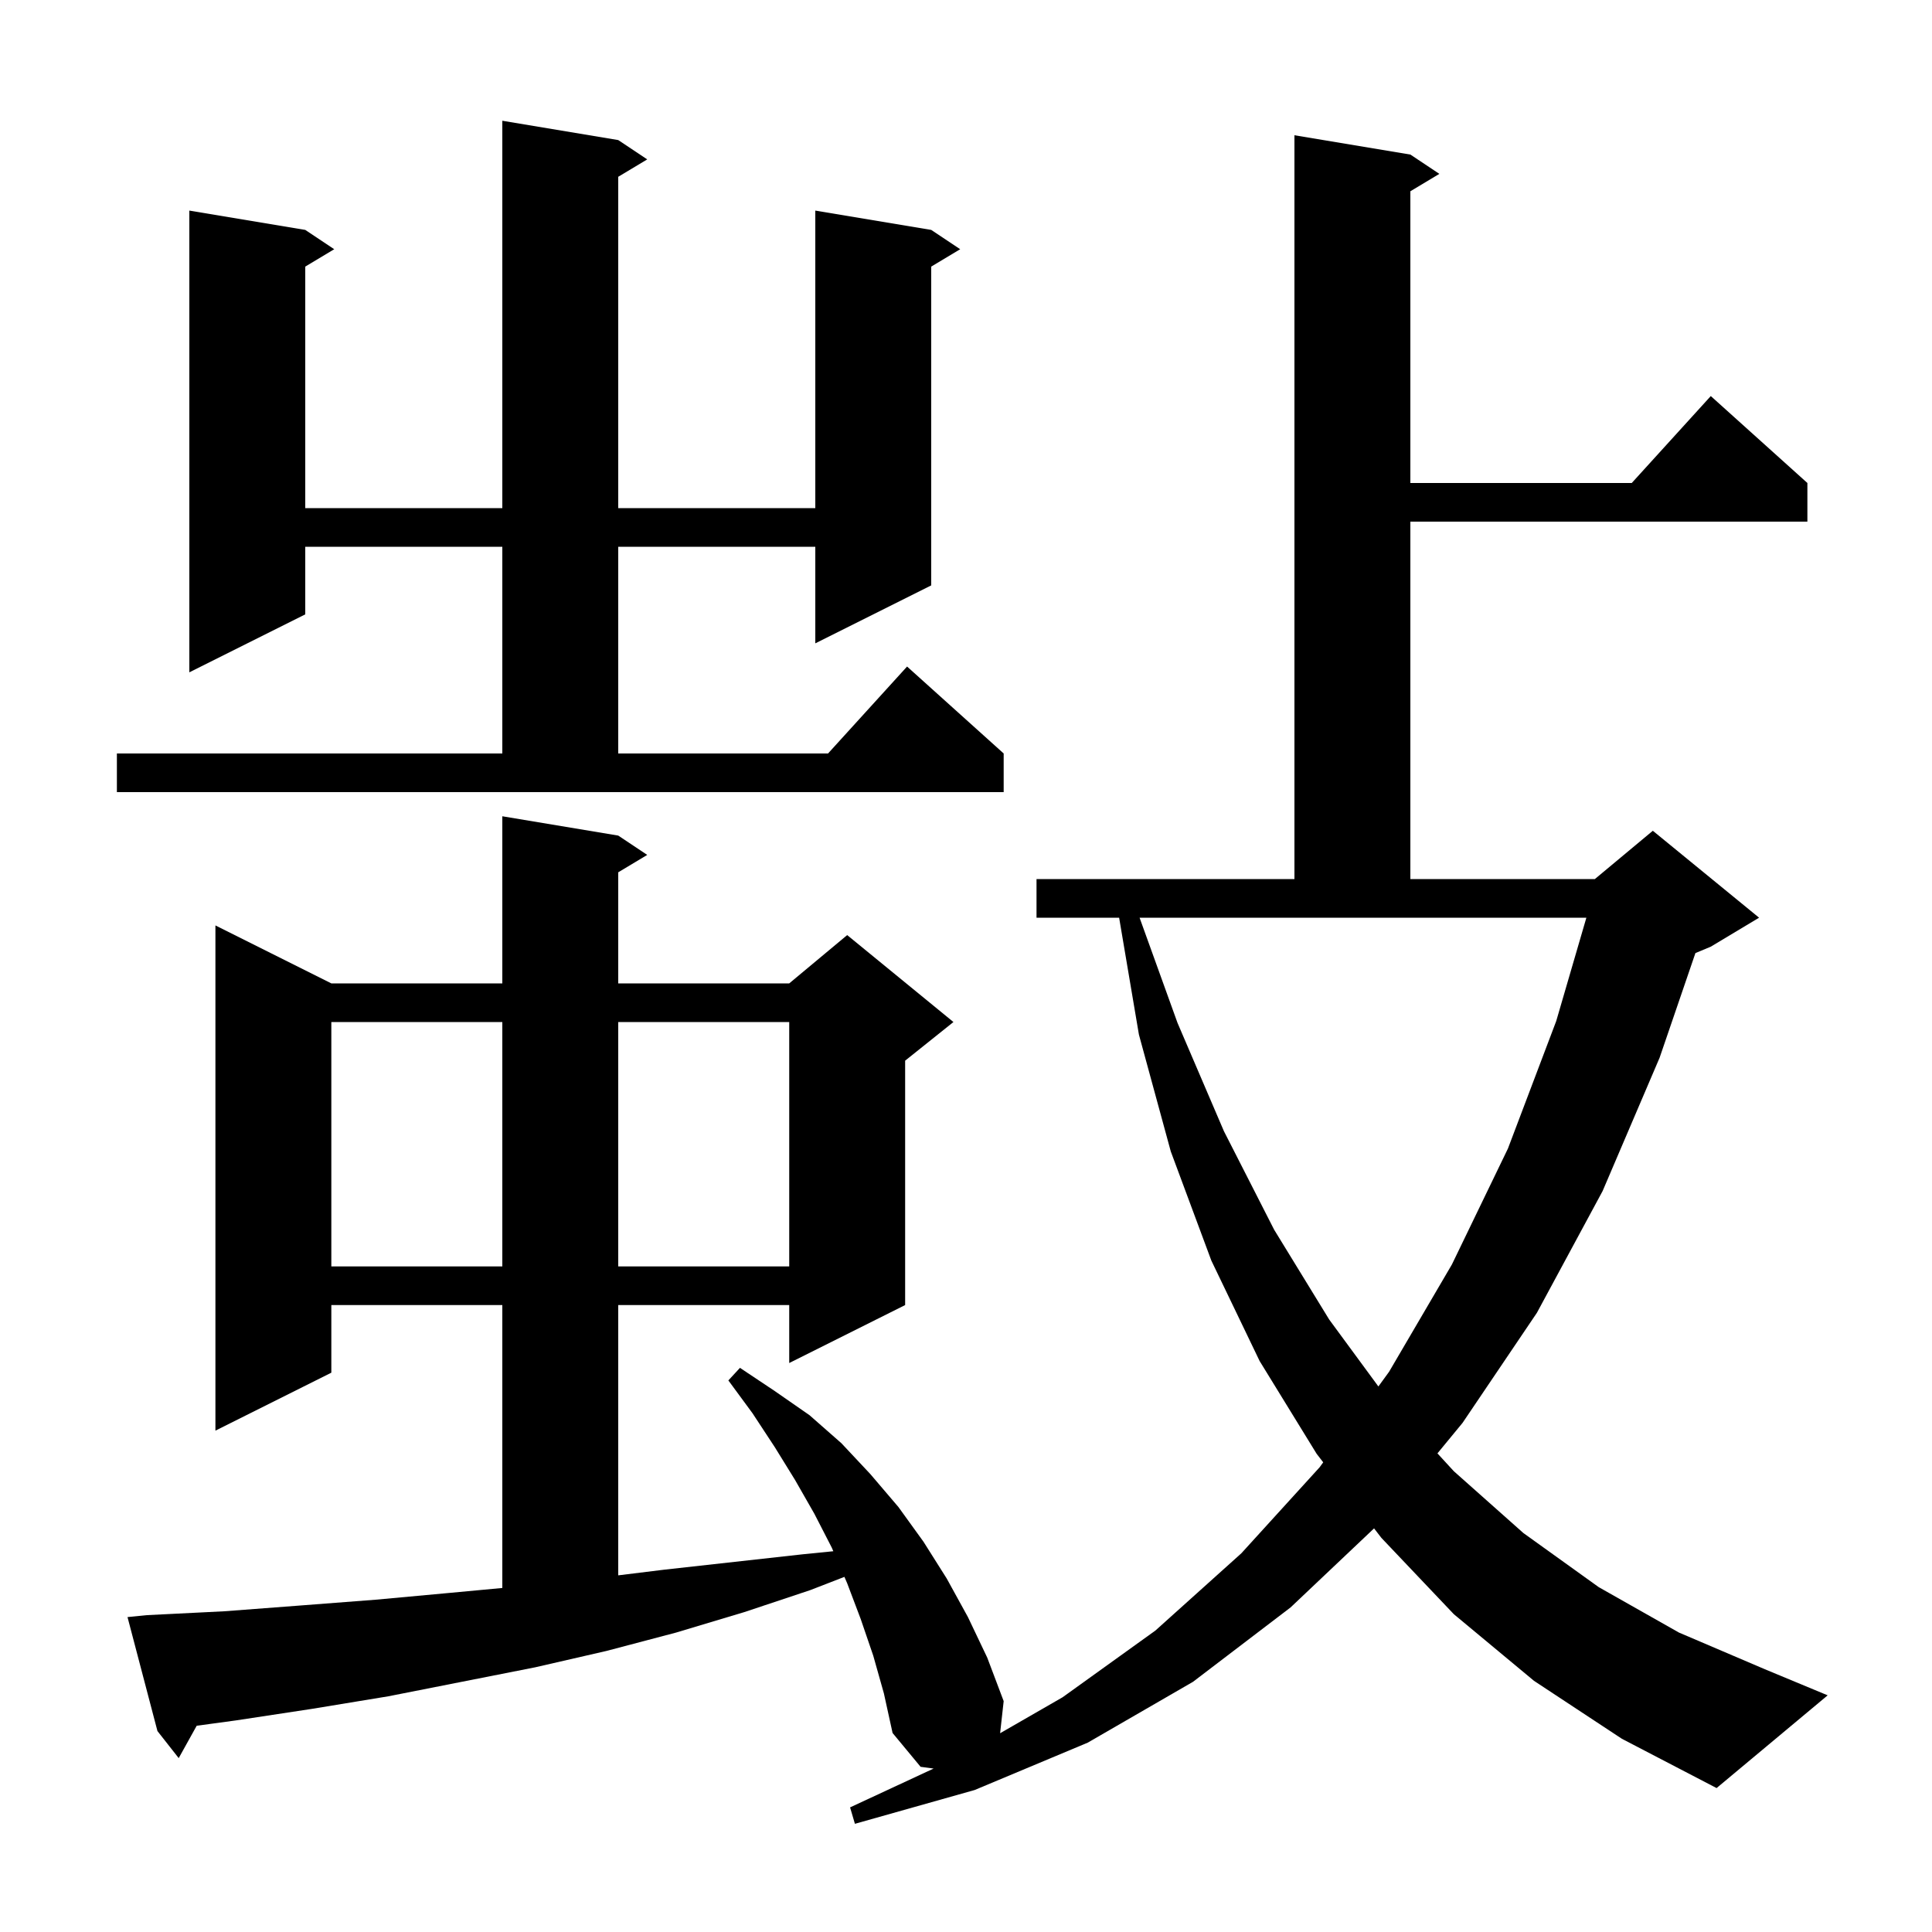 <svg xmlns="http://www.w3.org/2000/svg" xmlns:xlink="http://www.w3.org/1999/xlink" version="1.1" baseProfile="full" viewBox="0 0 200 200" width="200" height="200"><g fill="currentColor"><path d="M 158.8 174.0 L 150.5 167.1 L 143.0 159.2 L 142.243 158.217 L 133.6 166.4 L 123.5 174.1 L 112.6 180.4 L 100.9 185.3 L 88.5 188.8 L 88.0 187.1 L 96.648 183.08 L 95.3 182.9 L 92.4 179.4 L 91.5 175.3 L 90.4 171.4 L 89.1 167.6 L 87.7 163.9 L 87.413 163.237 L 83.9 164.6 L 77.0 166.9 L 70.0 169.0 L 62.8 170.9 L 55.4 172.6 L 40.2 175.6 L 32.3 176.9 L 24.4 178.1 L 20.362 178.648 L 18.5 182.0 L 16.3 179.2 L 13.2 167.4 L 15.2 167.2 L 23.2 166.8 L 31.1 166.2 L 38.9 165.6 L 46.5 164.9 L 52.0 164.387 L 52.0 135.1 L 34.3 135.1 L 34.3 142.1 L 22.3 148.1 L 22.3 95.8 L 34.3 101.8 L 52.0 101.8 L 52.0 84.5 L 64.0 86.5 L 67.0 88.5 L 64.0 90.3 L 64.0 101.8 L 81.7 101.8 L 87.7 96.8 L 98.7 105.8 L 93.7 109.8 L 93.7 135.1 L 81.7 141.1 L 81.7 135.1 L 64.0 135.1 L 64.0 163.079 L 68.7 162.5 L 83.1 160.9 L 86.266 160.583 L 86.1 160.2 L 84.3 156.7 L 82.3 153.2 L 80.2 149.8 L 77.9 146.3 L 75.4 142.9 L 76.6 141.6 L 80.2 144.0 L 83.8 146.5 L 87.1 149.4 L 90.1 152.6 L 93.0 156.0 L 95.6 159.6 L 98.0 163.4 L 100.2 167.4 L 102.2 171.6 L 103.9 176.1 L 103.531 179.423 L 110.0 175.7 L 119.6 168.8 L 128.5 160.8 L 136.6 151.9 L 136.978 151.38 L 136.3 150.5 L 130.4 140.9 L 125.4 130.5 L 121.2 119.2 L 117.9 107.1 L 115.852 95.0 L 107.3 95.0 L 107.3 91.0 L 134.0 91.0 L 134.0 14.0 L 146.0 16.0 L 149.0 18.0 L 146.0 19.8 L 146.0 50.0 L 168.918 50.0 L 177.1 41.0 L 187.1 50.0 L 187.1 54.0 L 146.0 54.0 L 146.0 91.0 L 165.1 91.0 L 171.1 86.0 L 182.1 95.0 L 177.1 98.0 L 175.509 98.663 L 171.8 109.5 L 165.9 123.3 L 159.1 135.9 L 151.4 147.3 L 148.803 150.453 L 150.5 152.3 L 157.7 158.7 L 165.5 164.3 L 173.8 169.0 L 182.7 172.8 L 189.2 175.5 L 177.7 185.1 L 167.9 180.0 Z M 121.9 105.9 L 126.7 117.1 L 131.9 127.3 L 137.6 136.6 L 142.69 143.526 L 143.8 142.0 L 150.3 130.9 L 156.1 118.9 L 161.1 105.7 L 164.221 95.0 L 117.969 95.0 Z M 34.3 105.8 L 34.3 131.1 L 52.0 131.1 L 52.0 105.8 Z M 64.0 105.8 L 64.0 131.1 L 81.7 131.1 L 81.7 105.8 Z M 12.1 78.0 L 52.0 78.0 L 52.0 56.6 L 31.6 56.6 L 31.6 63.6 L 19.6 69.6 L 19.6 21.8 L 31.6 23.8 L 34.6 25.8 L 31.6 27.6 L 31.6 52.6 L 52.0 52.6 L 52.0 12.5 L 64.0 14.5 L 67.0 16.5 L 64.0 18.3 L 64.0 52.6 L 84.4 52.6 L 84.4 21.8 L 96.4 23.8 L 99.4 25.8 L 96.4 27.6 L 96.4 60.6 L 84.4 66.6 L 84.4 56.6 L 64.0 56.6 L 64.0 78.0 L 85.718 78.0 L 93.9 69.0 L 103.9 78.0 L 103.9 82.0 L 12.1 82.0 Z "/></g></svg>